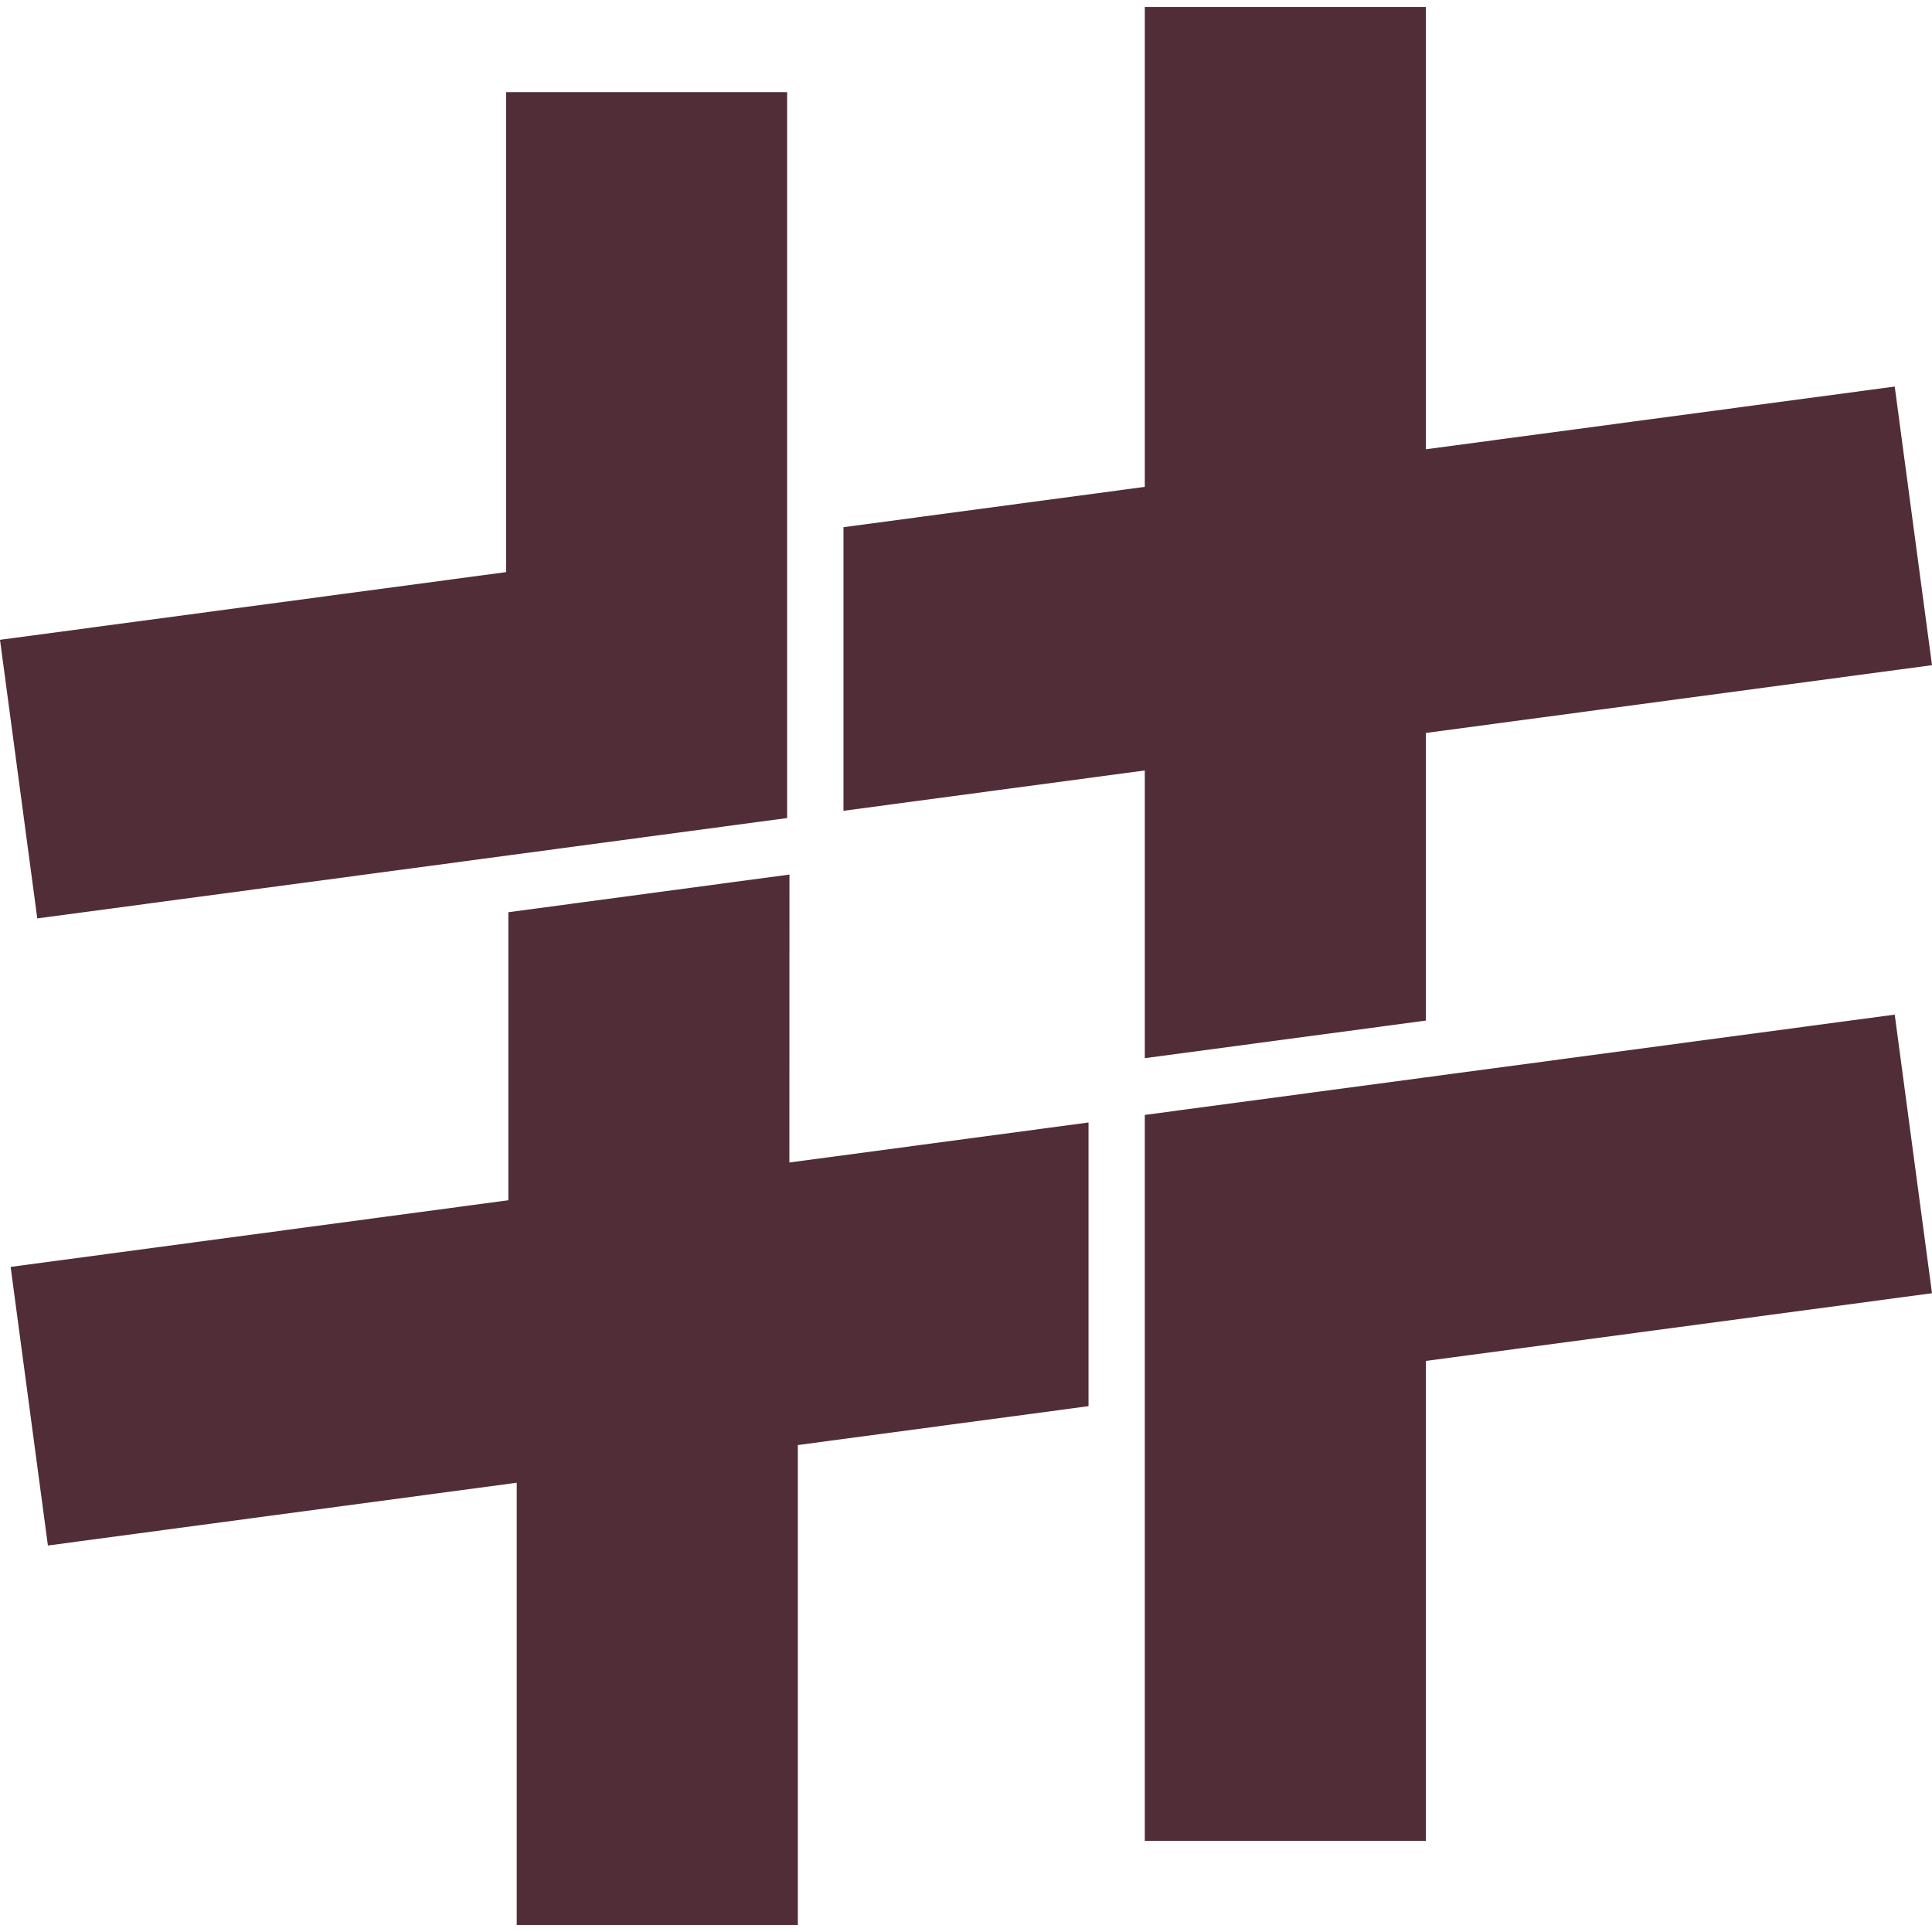 <svg role="img" width="32px" height="32px" viewBox="0 0 24 24" xmlns="http://www.w3.org/2000/svg"><title>sharp</title><path fill="#512d38" d="M14.221.087v5.961l-3.743.501v3.523l3.743-.501v3.574l3.492-.467V9.105L24 8.263l-.463-3.461-5.824.779V.087zM6.287 1.145v5.962L0 7.948l.463 3.461 5.851-.783 3.464-.464V1.145zm3.52 9.719l-3.492.468v3.578l-6.183.828.463 3.461 5.824-.78v5.494h3.492v-5.962l3.611-.483V13.944l-3.716.497zm13.73 1.74l-5.824.779-3.492.467v9.018h3.492v-5.962L24 16.065Z"/></svg>